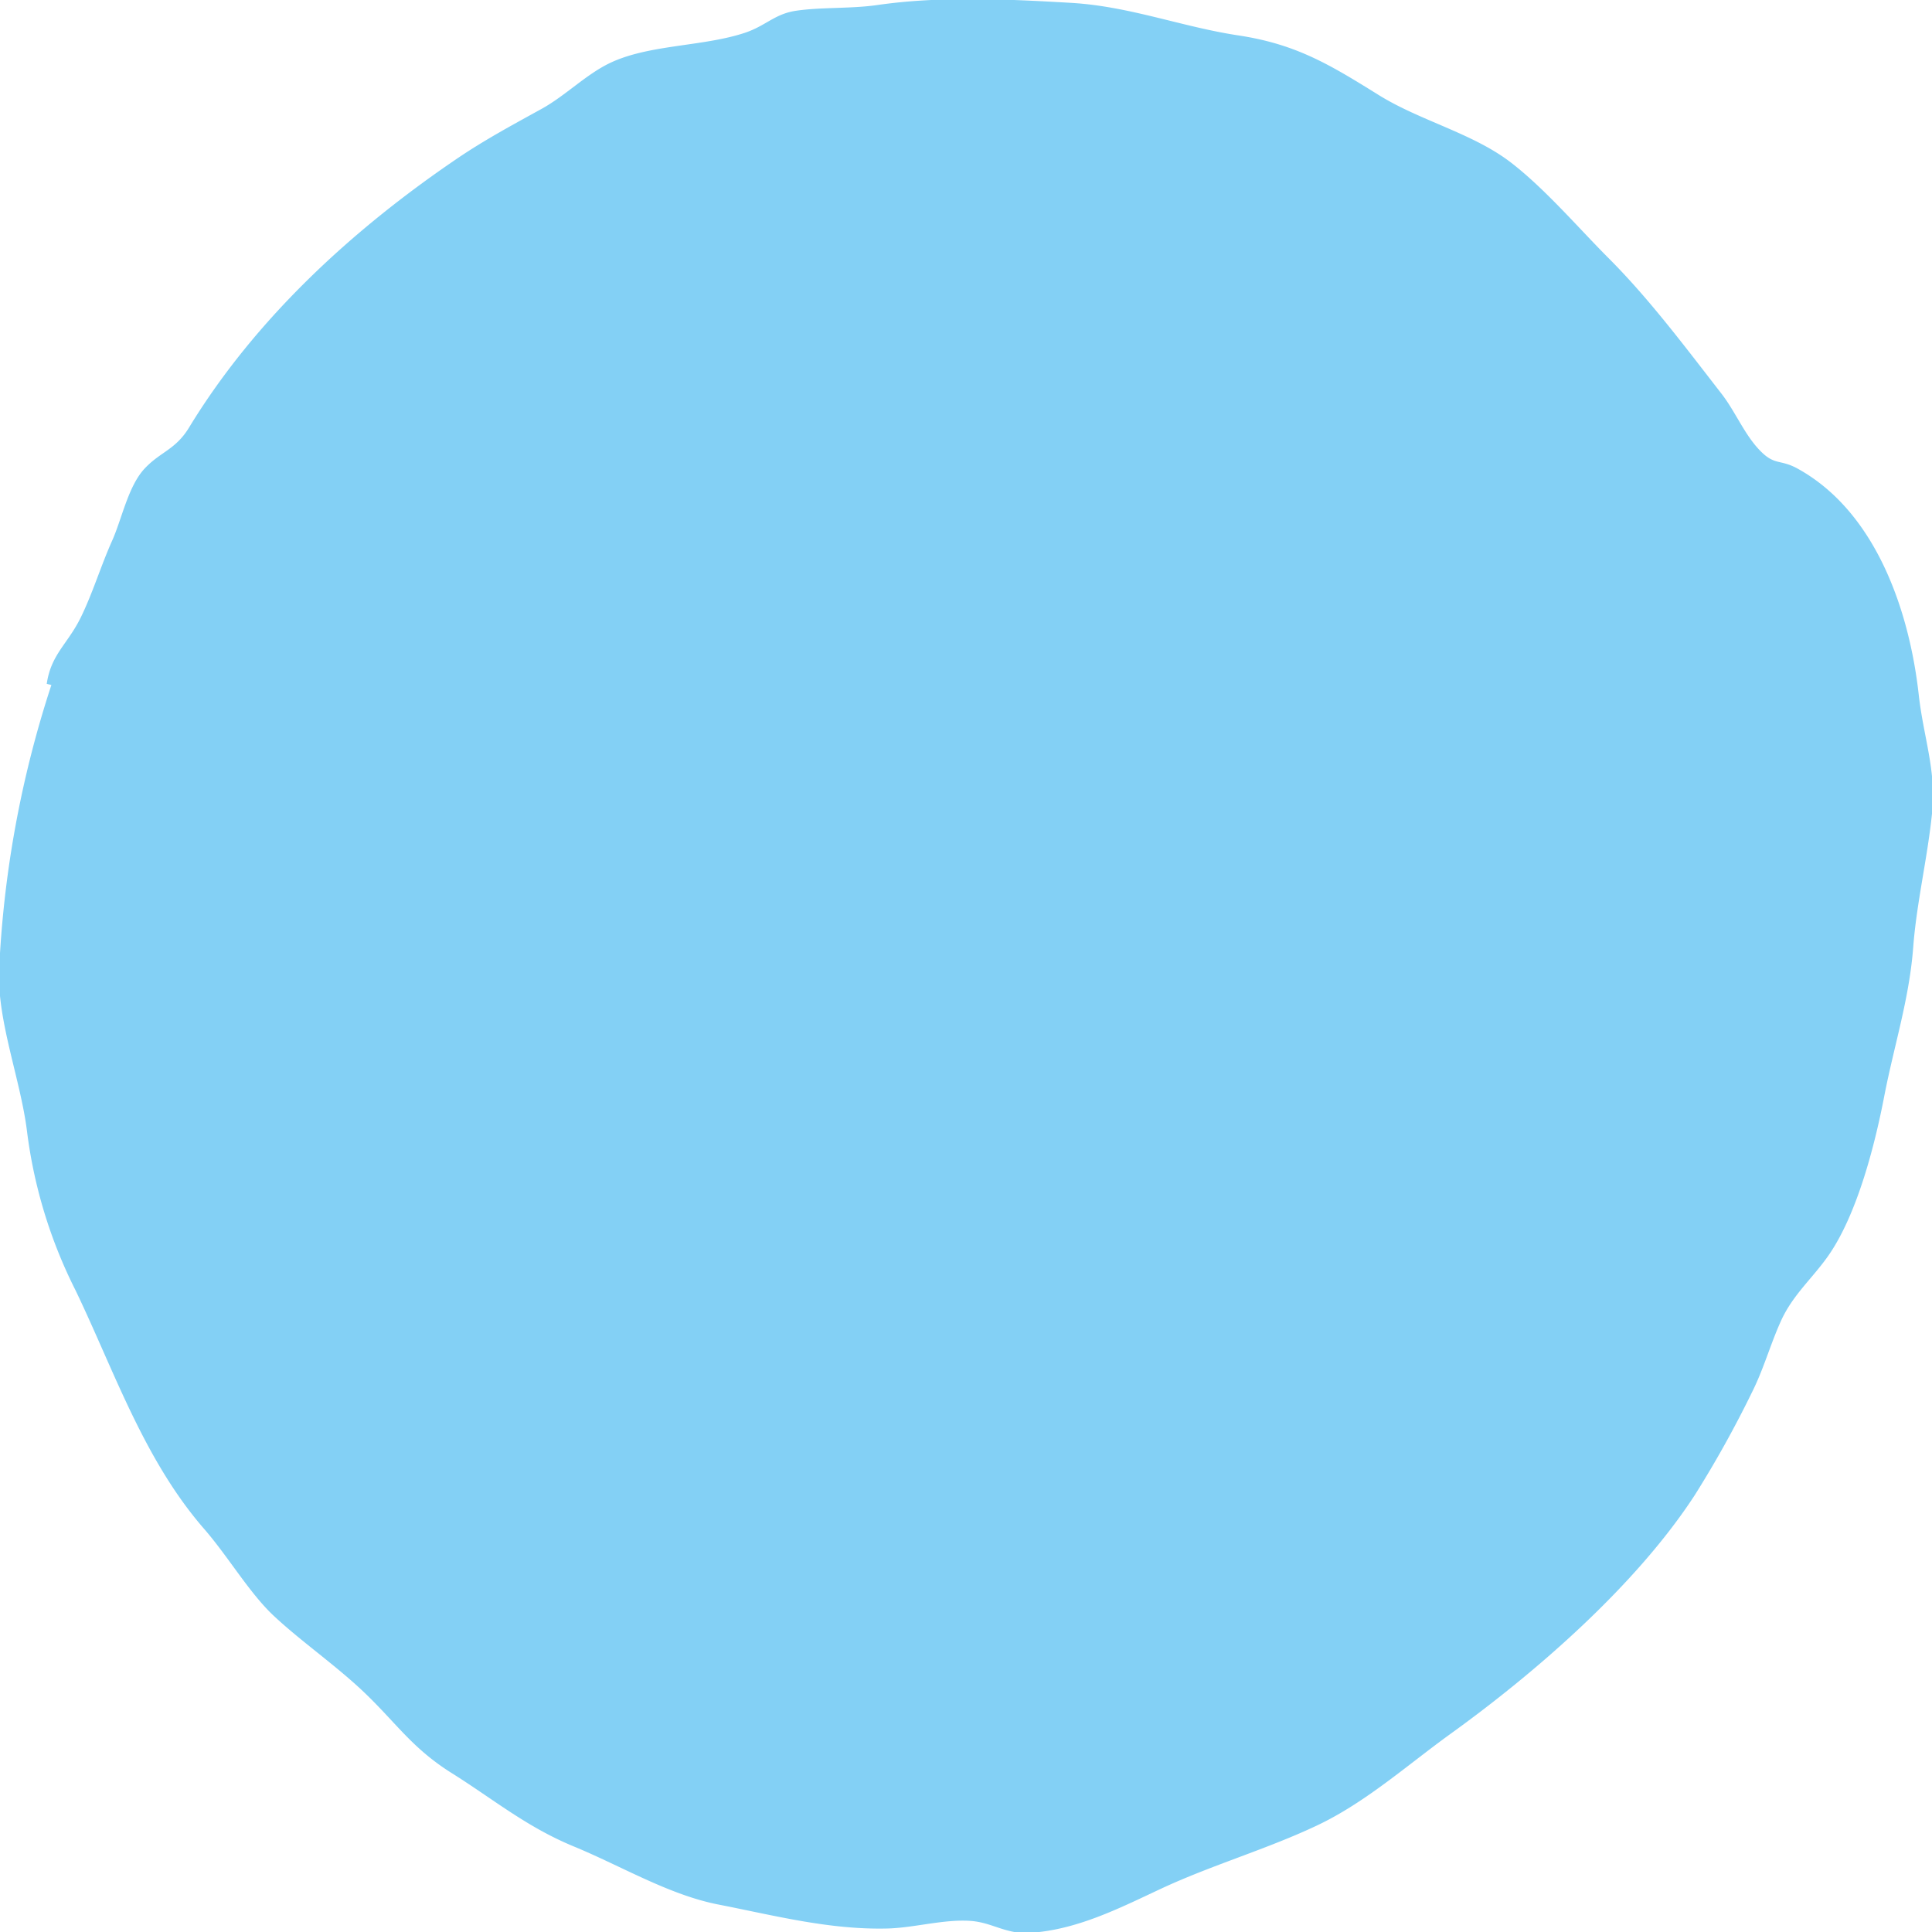 <svg xmlns="http://www.w3.org/2000/svg" xmlns:xlink="http://www.w3.org/1999/xlink" width="240" height="240" viewBox="0 0 240 240">
  <defs>
    <clipPath id="clip-path">
      <rect id="Rechteck_41" data-name="Rechteck 41" width="240" height="240" fill="#83d0f5"/>
    </clipPath>
  </defs>
  <g id="Gruppe_210" data-name="Gruppe 210" transform="translate(0 240) rotate(-90)">
    <g id="Gruppe_130" data-name="Gruppe 130" clip-path="url(#clip-path)">
      <path id="Pfad_92" data-name="Pfad 92" d="M155.031,6.507a132.757,132.757,0,0,0-35.555-6.5c-6.276-.2-13.5,2.675-19.834,3.466A60.565,60.565,0,0,0,79.81,9.522c-9.983,4.793-21,8.478-29.6,15.951-3.448,3-7.99,5.643-10.818,8.669-3.232,3.457-6.207,7.793-9.6,11.327-3.814,3.968-6.877,5.905-9.932,10.778-3.274,5.221-6.684,9.275-9.126,15.2C8.3,77.342,4.735,83.237,3.538,89.365,2.179,96.321.391,103.117.558,110.314c.078,3.384,1.2,7.116.939,10.46-.21,2.64-1.665,4.35-1.48,7.272.37,5.849,3.048,11.1,5.444,16.22,2.973,6.349,4.929,13.2,7.915,19.5,2.85,6.011,7.5,11.2,11.353,16.534,7.791,10.809,18.548,23.12,29.68,30.364a135.806,135.806,0,0,0,12.777,7.107c2.88,1.445,5.916,2.266,8.834,3.585,3.361,1.52,5.433,4.077,8.369,6.062,5.121,3.462,13.525,5.611,19.5,6.764,6.358,1.226,12.093,3.117,18.575,3.61,5.618.428,11.224,1.81,16.873,2.363,5.079.5,9.31-1.1,14.46-1.674,10.257-1.137,22.688-5.23,28.105-15.031,1.295-2.343.233-2.917,2.632-5.041,1.911-1.693,4.619-2.828,6.678-4.428,5.635-4.379,11.736-8.929,16.8-13.988,3.819-3.811,8.621-7.9,11.9-12.146,3.656-4.732,5.2-11.293,8.4-16.44,3.787-6.09,6.325-10.245,7.416-17.456,1.065-7.036,3.62-13.5,4.043-20.787.46-7.928.862-16.2-.27-24.048-.479-3.325-.244-7.017-.718-10.144-.4-2.634-1.879-3.739-2.737-6.33-1.734-5.231-1.428-11.992-3.793-16.842-1.429-2.931-4.042-5.478-5.645-8.384-2.008-3.638-3.884-7.135-6.229-10.579C211.48,43.741,200.409,31.762,187,23.6c-2.736-1.666-2.986-3.534-5.056-5.487-2.184-2.062-6.276-2.843-8.98-4.056-3.12-1.4-6.482-2.4-9.543-3.9-3.306-1.621-4.561-3.69-8.249-4.226l-.14.581" transform="translate(-0.125 -0.125)" fill="#83d0f5"/>
    </g>
  </g>
</svg>
